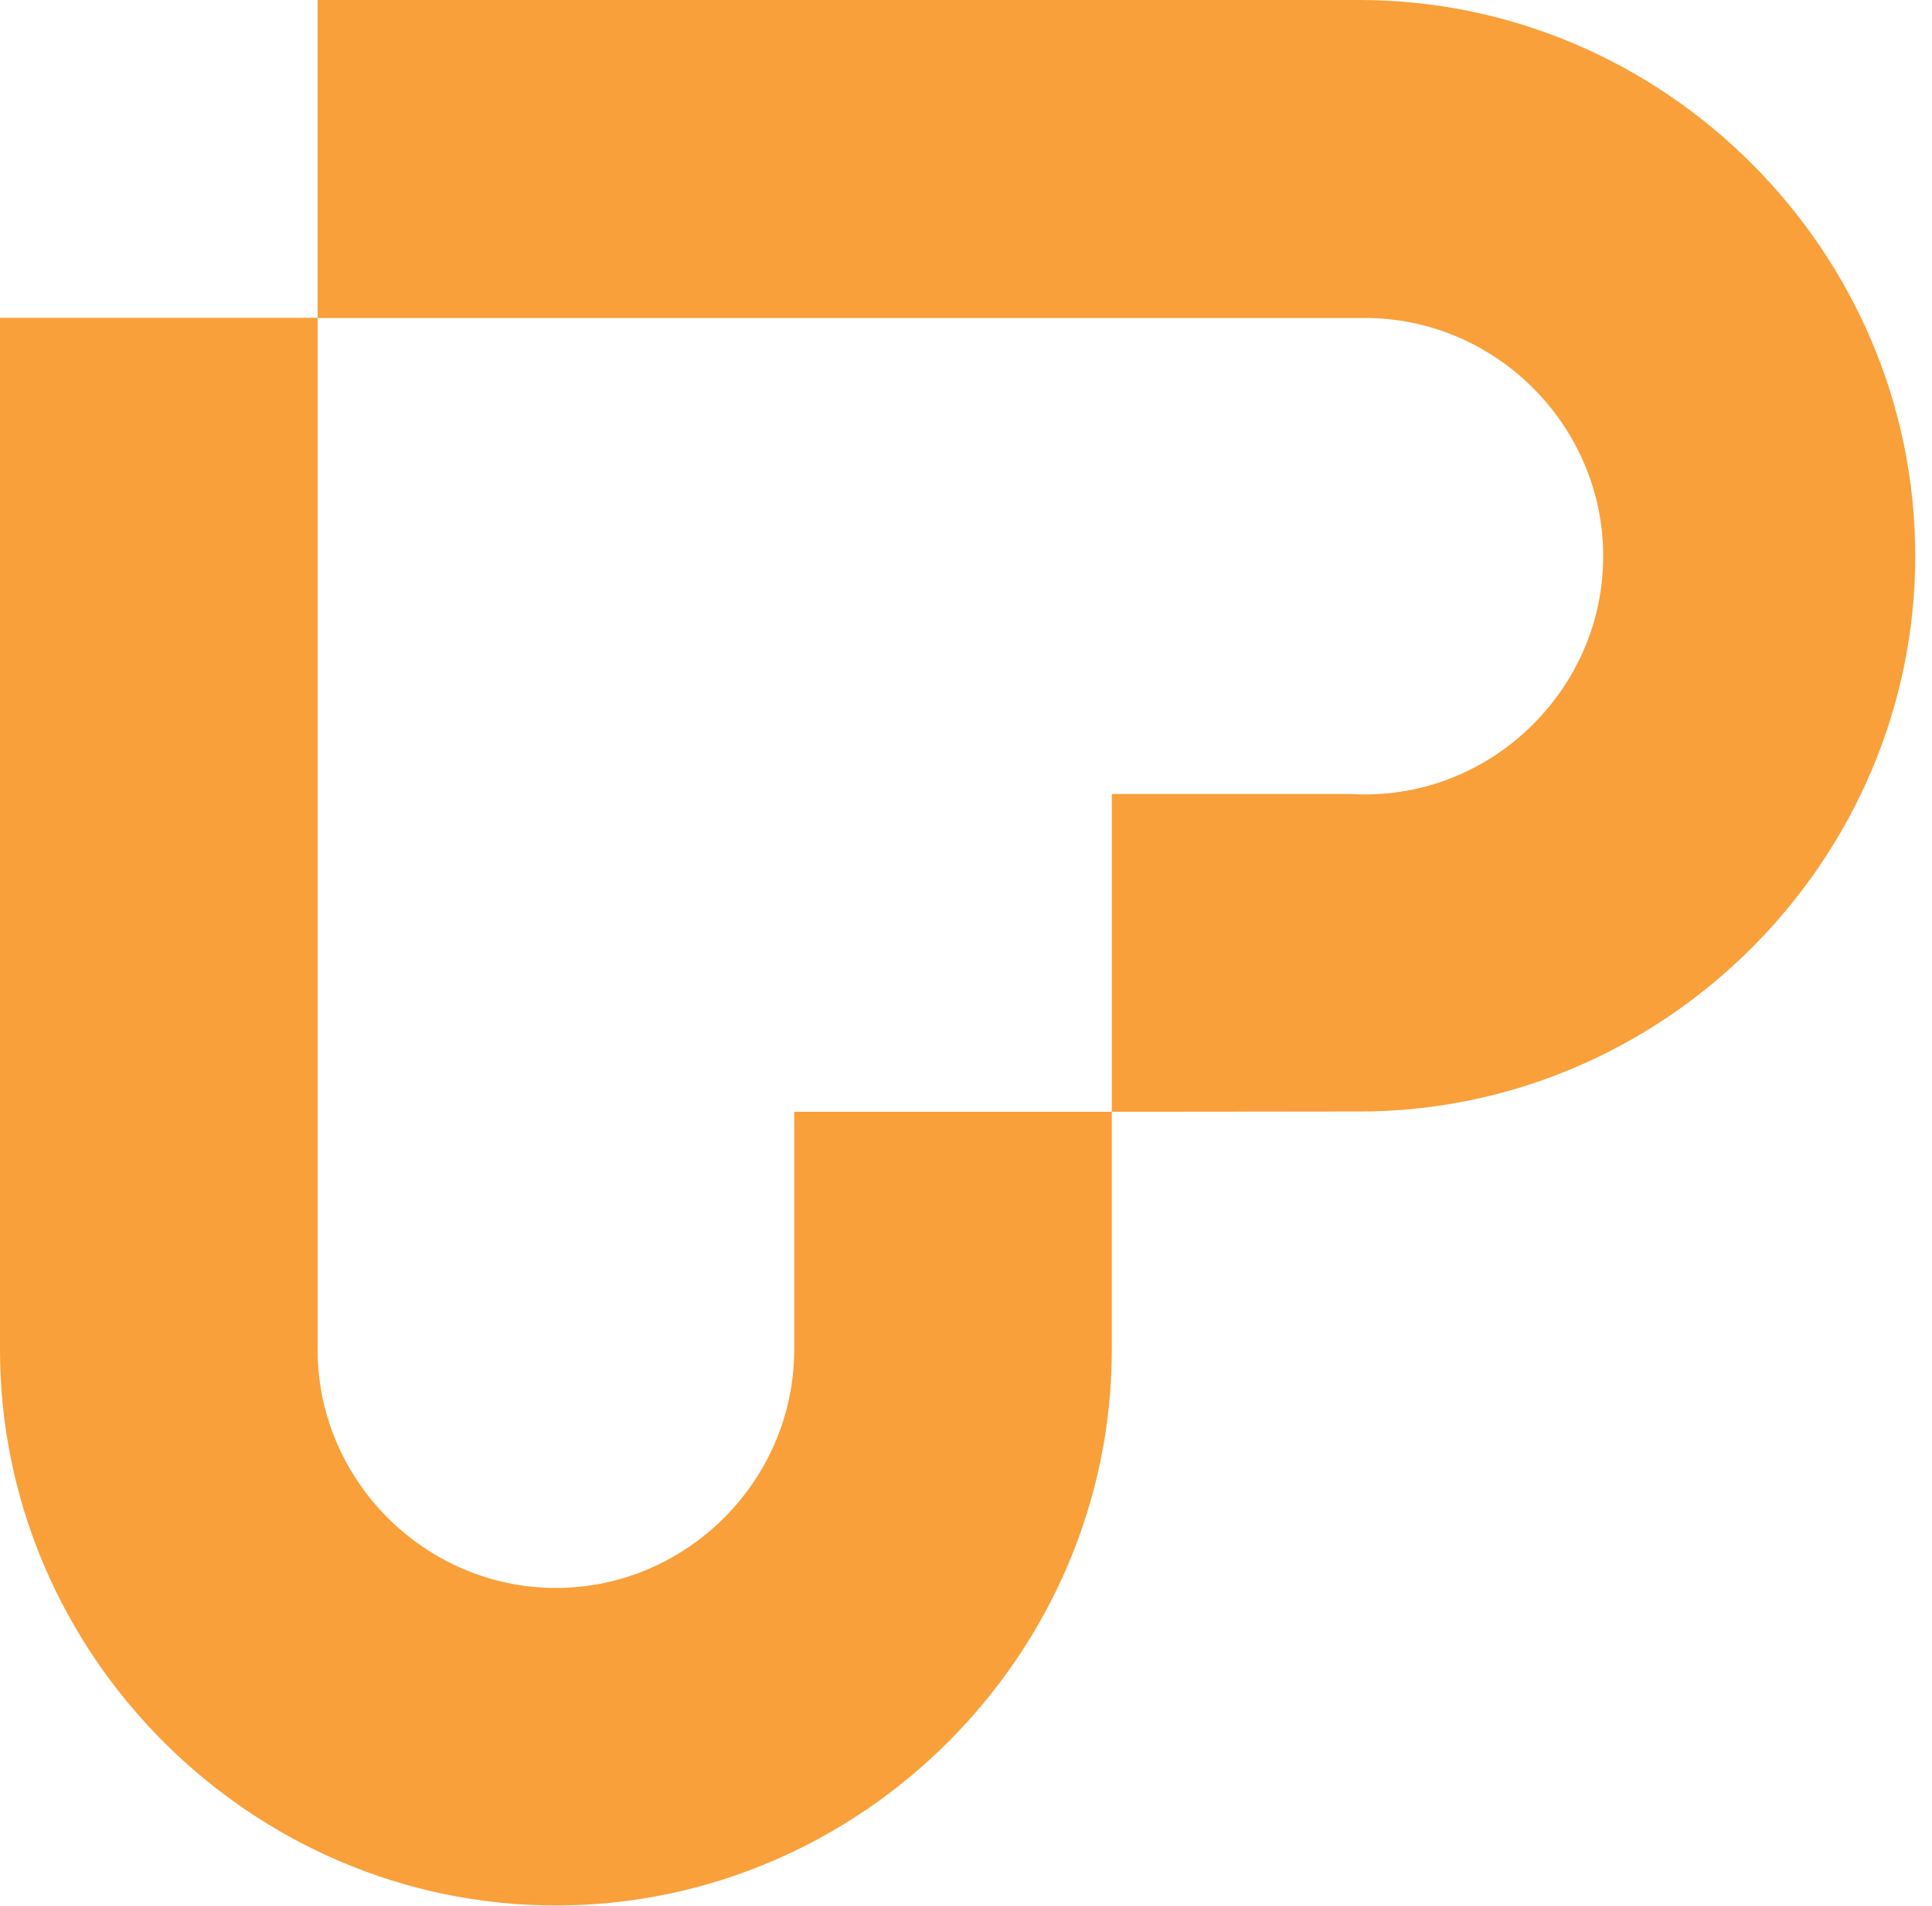 <?xml version="1.0" encoding="UTF-8" standalone="no"?>
<!DOCTYPE svg PUBLIC "-//W3C//DTD SVG 1.1//EN" "http://www.w3.org/Graphics/SVG/1.1/DTD/svg11.dtd">
<svg width="100%" height="100%" viewBox="0 0 75 74" version="1.1" xmlns="http://www.w3.org/2000/svg" xmlns:xlink="http://www.w3.org/1999/xlink" xml:space="preserve" xmlns:serif="http://www.serif.com/" style="fill-rule:evenodd;clip-rule:evenodd;stroke-linejoin:round;stroke-miterlimit:2;">
    <g transform="matrix(1,0,0,1,-4316.53,8.98636e-31)">
        <g id="Symbol" transform="matrix(1,0,0,1,4315.48,0)">
            <g id="Path" transform="matrix(1,0,0,1,-23,-24)">
                <path d="M54.88,67.17L67.21,67.17L67.21,76.41C67.21,88.248 57.468,97.99 45.63,97.99C33.792,97.99 24.05,88.248 24.05,76.41L24.05,36.34L36.38,36.34L36.38,76.41C36.38,81.484 40.556,85.66 45.63,85.66C50.704,85.66 54.88,81.484 54.88,76.41L54.88,67.17Z" style="fill:rgb(249,160,59);"/>
            </g>
            <g id="Path-2" transform="matrix(1,0,0,1,-23,-24)">
                <path d="M67.21,67.17L67.21,54.83L76.46,54.83C76.652,54.842 76.844,54.848 77.036,54.848C82.111,54.848 86.286,50.672 86.286,45.598C86.286,40.597 82.23,36.455 77.23,36.35L36.38,36.35L36.38,24L76.82,24C88.658,24 98.4,33.742 98.4,45.58C98.4,57.418 88.658,67.16 76.82,67.16L67.21,67.17Z" style="fill:rgb(249,160,59);"/>
            </g>
        </g>
    </g>
</svg>
